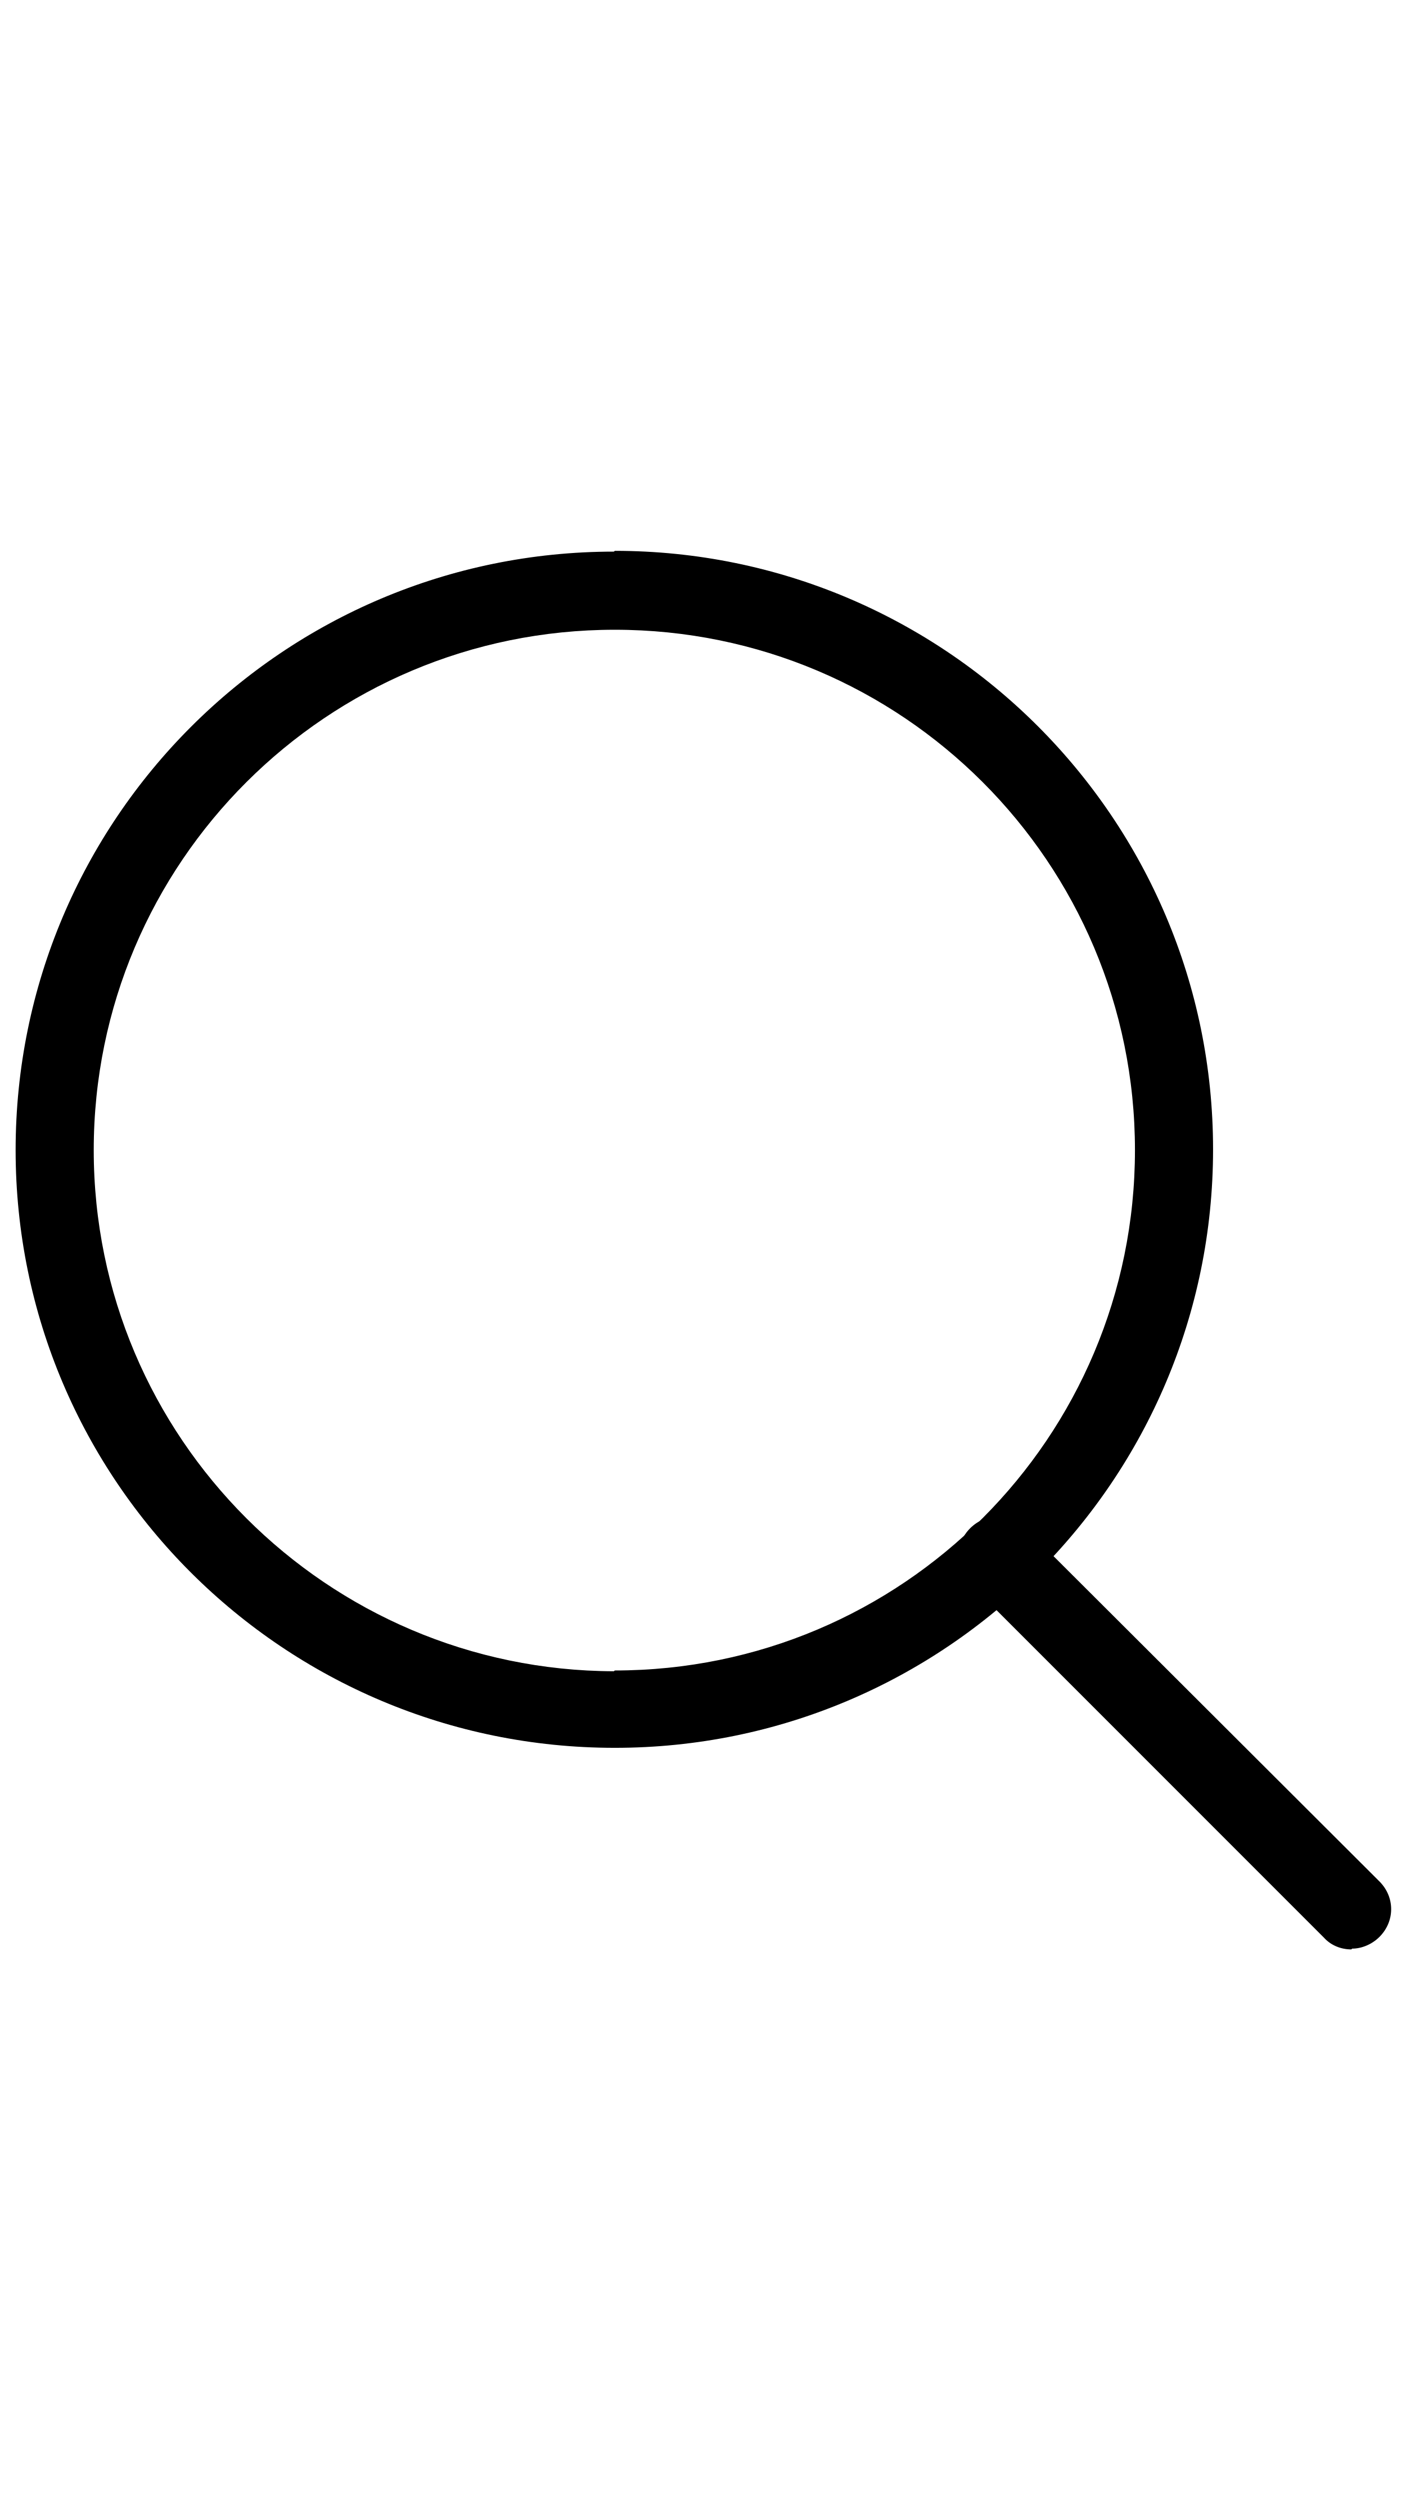 <?xml version="1.0" encoding="UTF-8"?><svg id="_レイヤー_2" xmlns="http://www.w3.org/2000/svg" width="18" height="32" viewBox="0 0 18 32"><defs><style>.cls-1{fill:none;}</style></defs><g id="_レイヤー_1-2"><g id="_グループ_856"><path id="_楕円形_34" d="M7.87,7.05c4.23,0,7.66,3.43,7.66,7.66s-3.43,7.66-7.66,7.66S.2,18.95.2,14.72c0-4.23,3.43-7.66,7.66-7.66ZM7.87,21.38c3.68,0,6.66-2.98,6.66-6.66s-2.98-6.66-6.66-6.66S1.2,11.04,1.2,14.72c0,3.68,2.99,6.66,6.66,6.67Z"/><path id="_線_14" d="M17.3,24.95c-.13,0-.26-.05-.35-.15l-4.53-4.53c-.2-.2-.2-.51,0-.71.2-.2.51-.2.71,0l4.53,4.52c.2.2.2.51,0,.71-.09.09-.22.15-.35.15Z"/></g><rect class="cls-1" width="18" height="32"/></g></svg>